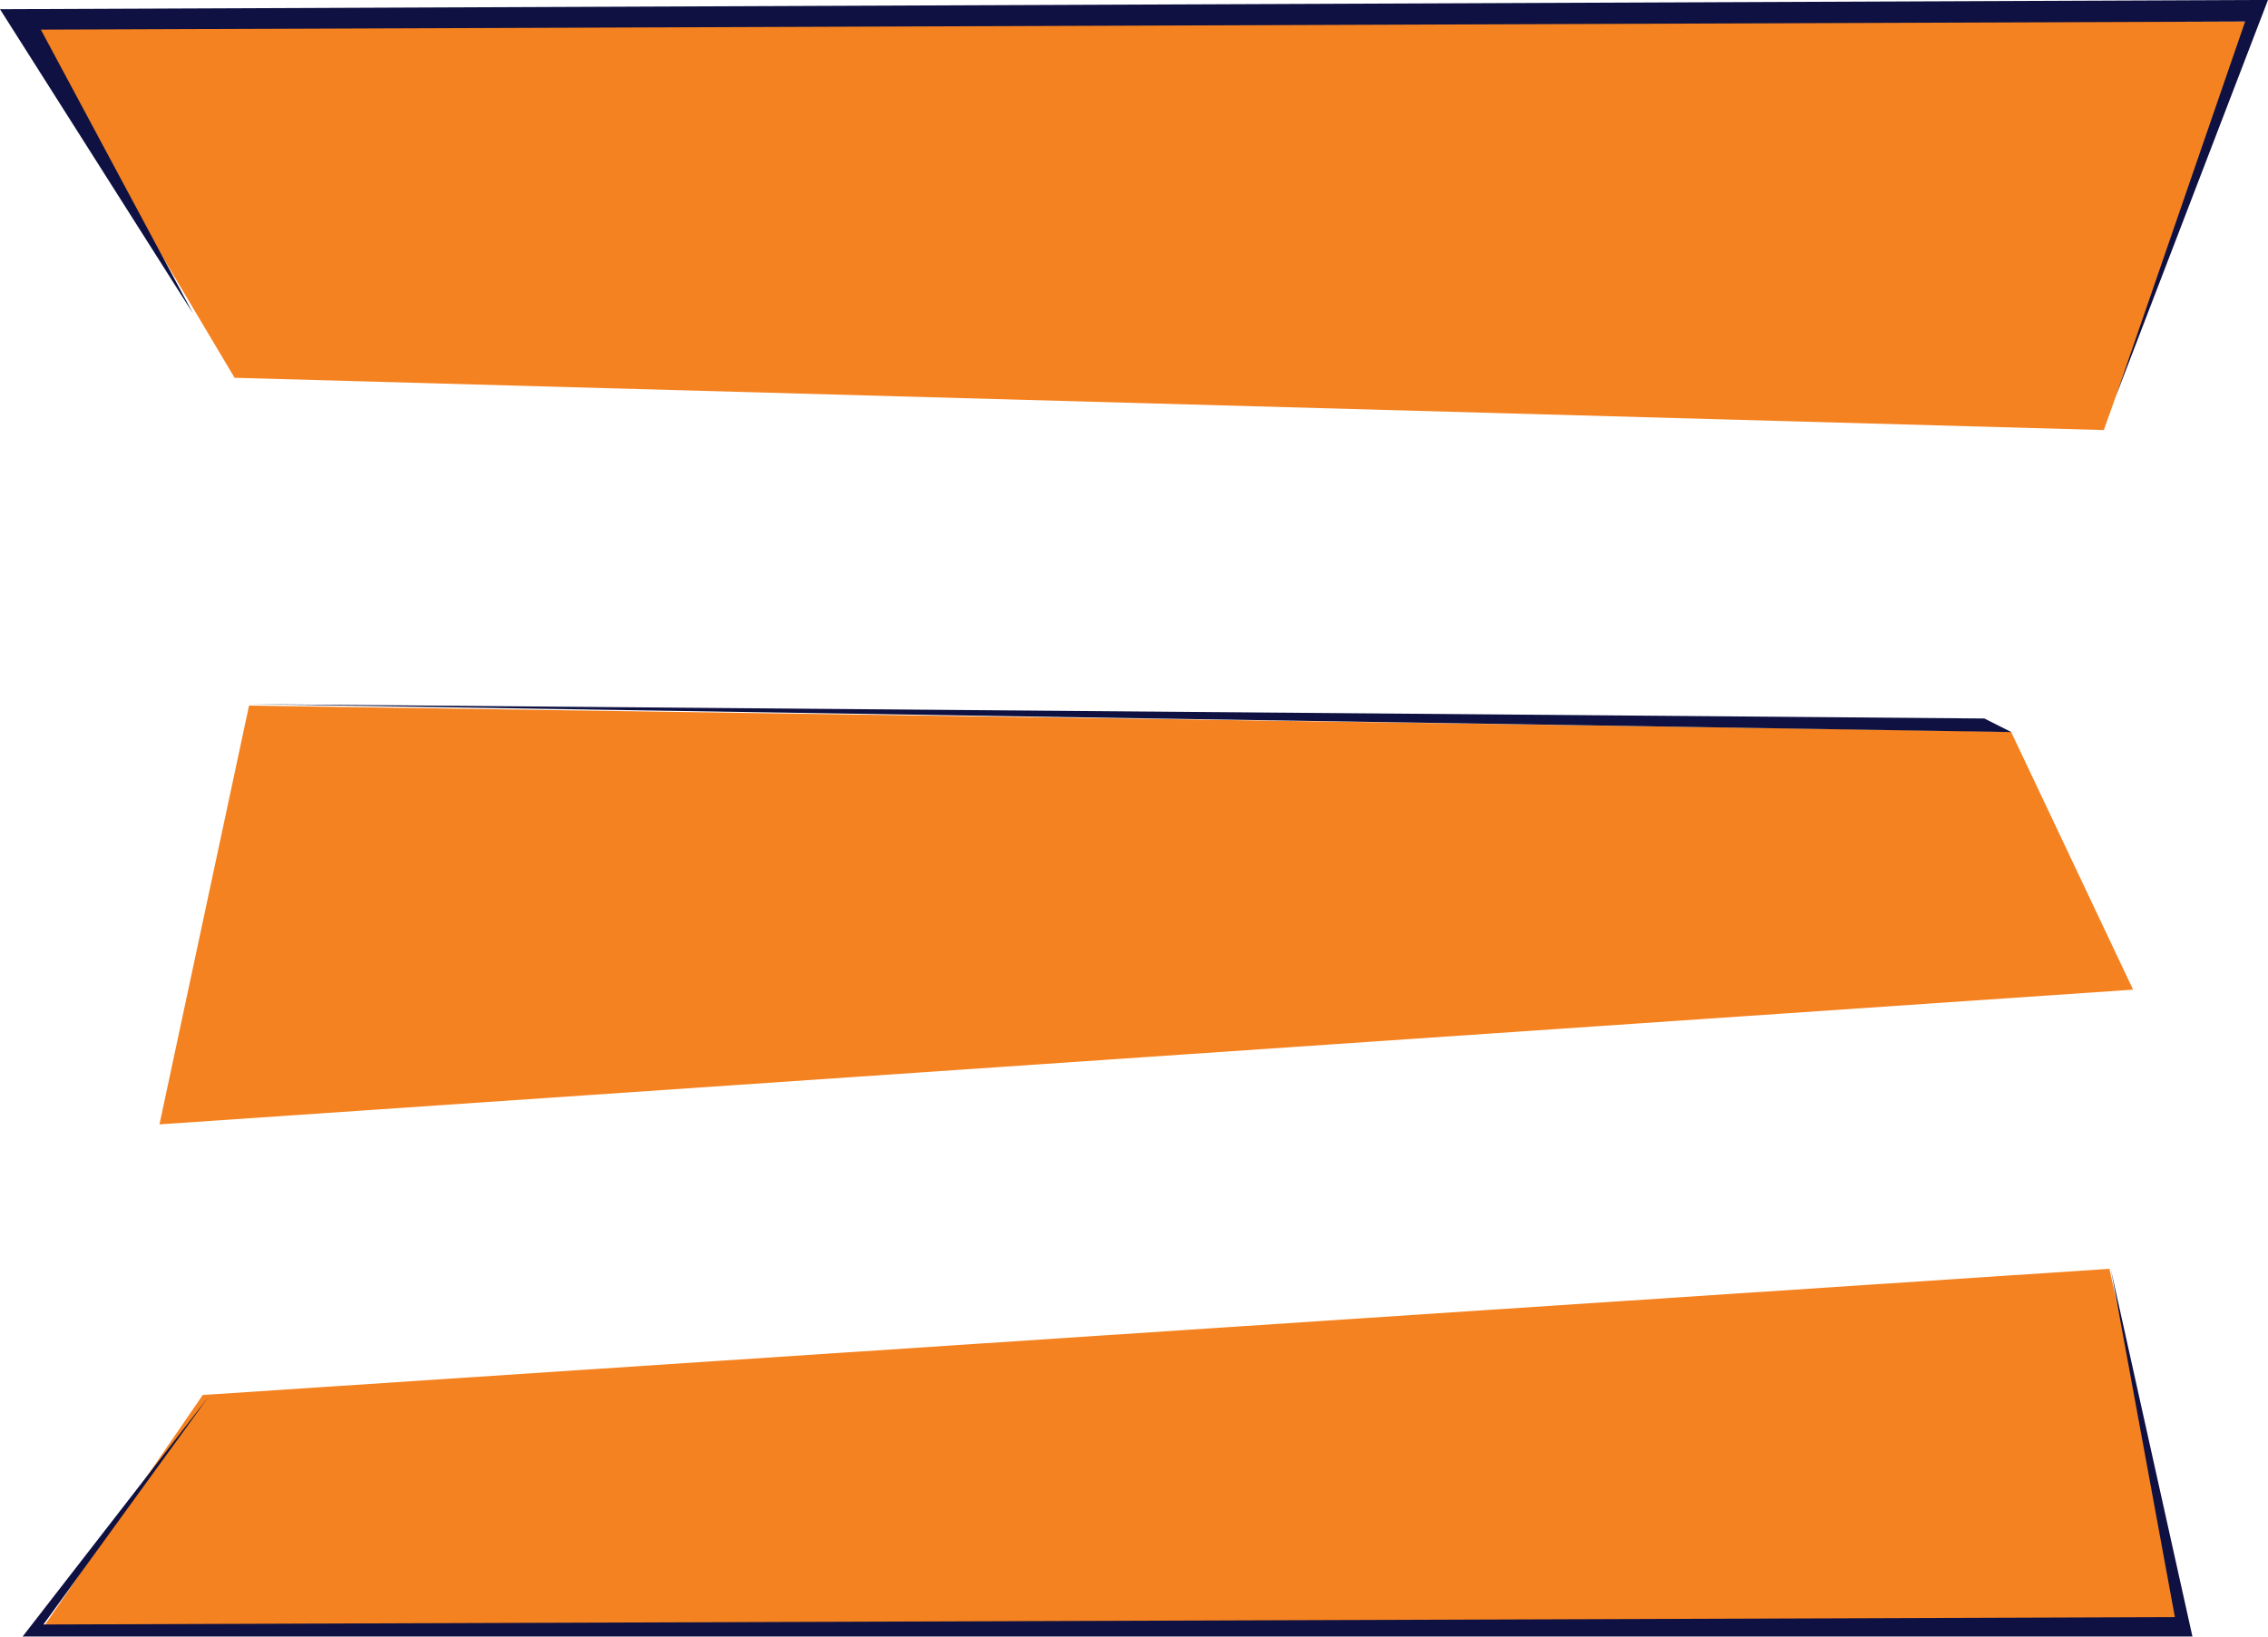 <svg xmlns="http://www.w3.org/2000/svg" width="30.764" height="22.209" viewBox="0 0 30.764 22.209">
  <g id="Group_21930" data-name="Group 21930" transform="translate(-24.693 -67.248)">
    <g id="Group_21927" data-name="Group 21927" transform="translate(-5.25 0.785)">
      <path id="Path_20743" data-name="Path 20743" d="M21409.125,133.589l-2.875-4.833h30.207l-1.977,5.542Z" transform="translate(-21376 -62)" fill="#f48220"/>
      <path id="Path_20744" data-name="Path 20744" d="M21408.625,130.927l-2.211,3.222h29.16l-1.086-4.934Z" transform="translate(-21375.932 -45.536)" fill="#f48220"/>
      <path id="Path_20745" data-name="Path 20745" d="M21434.316,132.166l-1.656-3.5-23.9-.354-1.215,5.682Z" transform="translate(-21375.439 -52.275)" fill="#f48220"/>
    </g>
    <path id="Path_20339" data-name="Path 20339" d="M21400.693,131.373l30.764-.126-2.064,5.379,1.754-5.086-29.9.11,2.064,3.851Z" transform="translate(-21376 -64)" fill="#0e1141"/>
    <path id="Path_20339-2" data-name="Path 20339" d="M21401.25,136.681l29.432,0-1.105-4.975.867,4.712-28.912.1,2.238-3.087Z" transform="translate(-21376.25 -47.228)" fill="#0e1141"/>
    <path id="Path_20339-3" data-name="Path 20339" d="M21427.975,141.181l-23.928-.379,23.563.195Z" transform="translate(-21376 -64)" fill="#0e1141"/>
  </g>
</svg>
